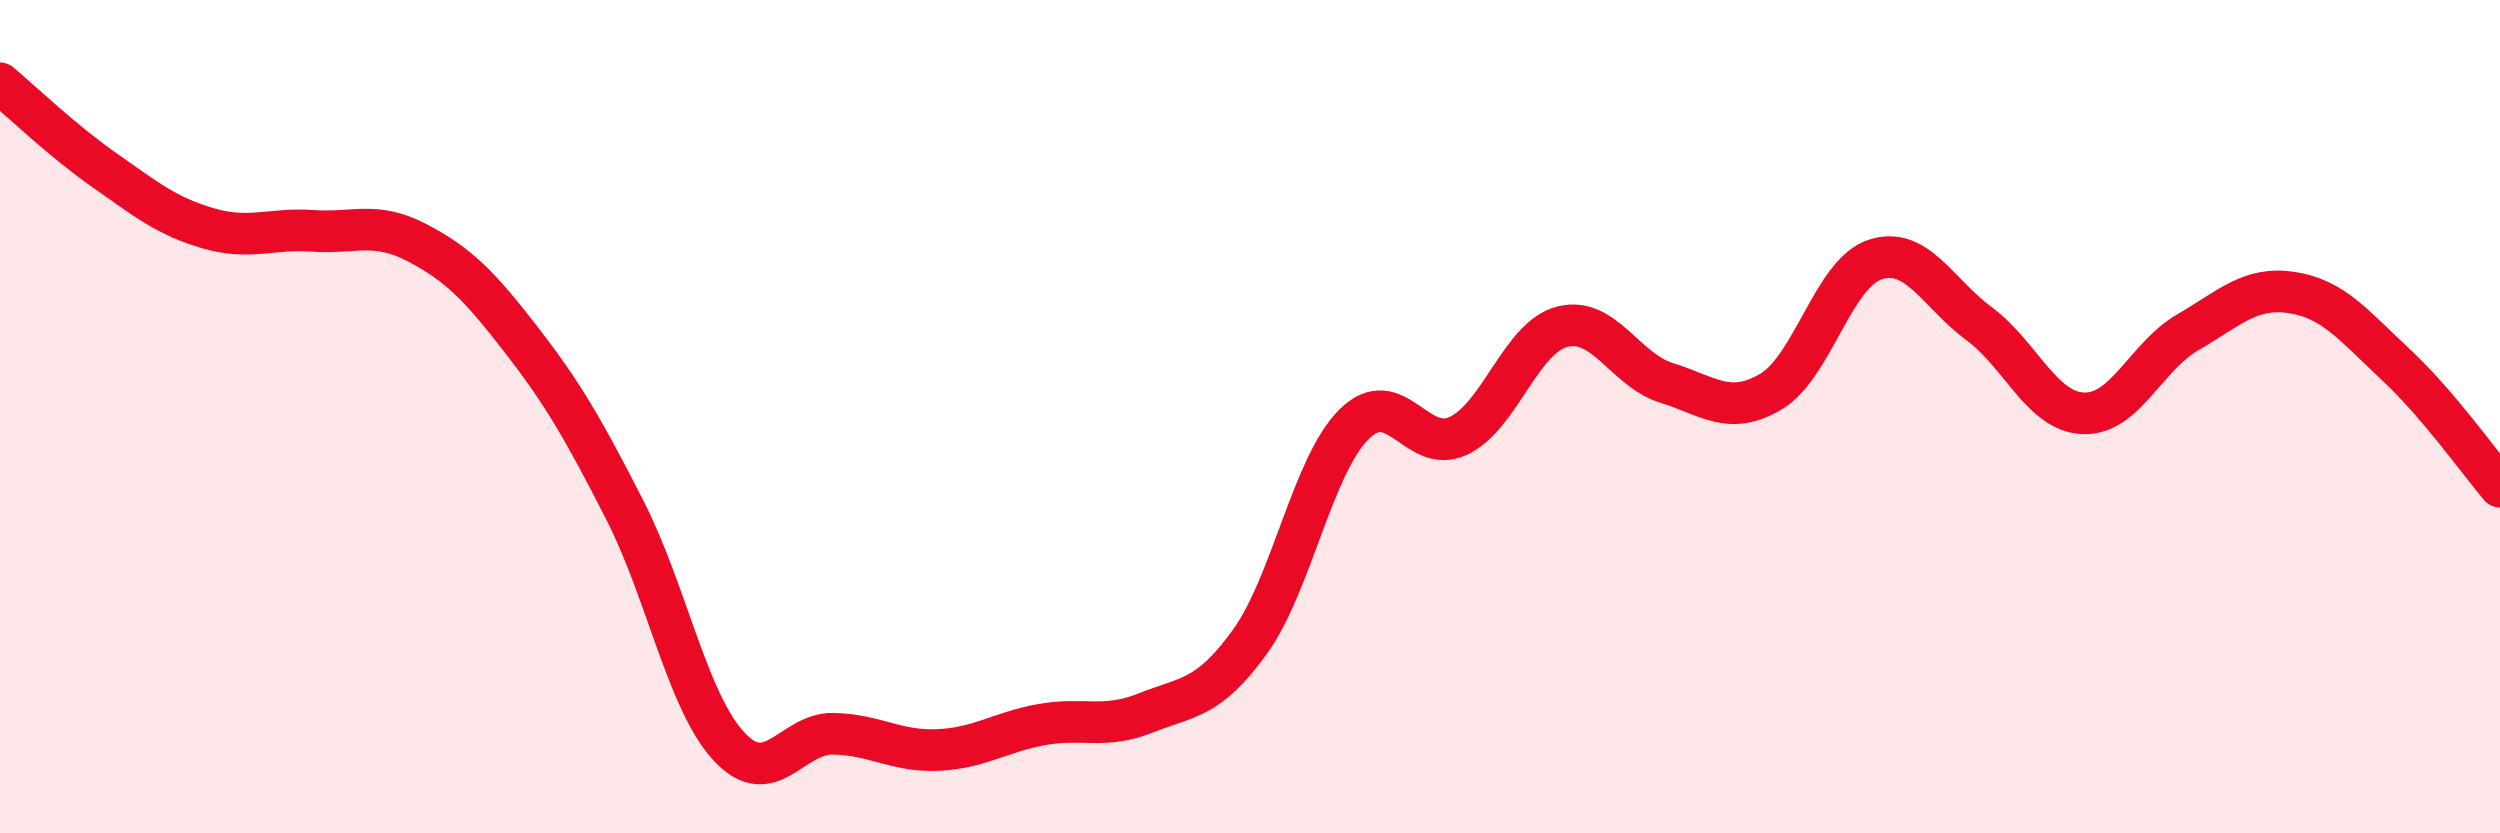 
    <svg width="60" height="20" viewBox="0 0 60 20" xmlns="http://www.w3.org/2000/svg">
      <path
        d="M 0,2 C 0.5,2.42 1.5,3.38 2.5,4.08 C 3.5,4.78 4,5.19 5,5.48 C 6,5.77 6.5,5.47 7.5,5.54 C 8.5,5.61 9,5.3 10,5.82 C 11,6.34 11.5,6.85 12.5,8.14 C 13.5,9.43 14,10.29 15,12.25 C 16,14.21 16.5,16.85 17.5,17.92 C 18.5,18.99 19,17.59 20,17.61 C 21,17.63 21.5,18.04 22.5,18 C 23.5,17.96 24,17.57 25,17.39 C 26,17.21 26.5,17.51 27.5,17.11 C 28.5,16.71 29,16.79 30,15.4 C 31,14.01 31.5,11.17 32.5,10.18 C 33.5,9.19 34,10.93 35,10.46 C 36,9.99 36.5,8.09 37.5,7.84 C 38.5,7.59 39,8.88 40,9.19 C 41,9.5 41.5,9.99 42.5,9.4 C 43.5,8.81 44,6.56 45,6.23 C 46,5.9 46.5,7.03 47.5,7.77 C 48.5,8.51 49,9.88 50,9.92 C 51,9.96 51.5,8.56 52.5,7.98 C 53.5,7.4 54,6.87 55,7.02 C 56,7.17 56.5,7.82 57.5,8.75 C 58.5,9.68 59.5,11.09 60,11.68L60 20L0 20Z"
        fill="#EB0A25"
        opacity="0.1"
        stroke-linecap="round"
        stroke-linejoin="round"
      />
      <path
        d="M 0,2 C 0.5,2.42 1.5,3.38 2.5,4.08 C 3.5,4.78 4,5.19 5,5.48 C 6,5.77 6.5,5.47 7.5,5.54 C 8.5,5.61 9,5.3 10,5.82 C 11,6.34 11.5,6.85 12.5,8.14 C 13.5,9.43 14,10.29 15,12.25 C 16,14.21 16.5,16.85 17.5,17.92 C 18.5,18.99 19,17.59 20,17.61 C 21,17.63 21.5,18.04 22.5,18 C 23.5,17.96 24,17.57 25,17.39 C 26,17.21 26.5,17.51 27.5,17.11 C 28.5,16.71 29,16.79 30,15.4 C 31,14.01 31.5,11.17 32.5,10.18 C 33.5,9.19 34,10.93 35,10.46 C 36,9.99 36.5,8.09 37.5,7.84 C 38.5,7.59 39,8.88 40,9.19 C 41,9.5 41.5,9.99 42.5,9.4 C 43.5,8.81 44,6.56 45,6.23 C 46,5.9 46.5,7.03 47.5,7.77 C 48.5,8.51 49,9.88 50,9.92 C 51,9.96 51.5,8.56 52.5,7.98 C 53.5,7.4 54,6.87 55,7.02 C 56,7.17 56.5,7.82 57.5,8.75 C 58.5,9.68 59.5,11.09 60,11.68"
        stroke="#EB0A25"
        stroke-width="1"
        fill="none"
        stroke-linecap="round"
        stroke-linejoin="round"
      />
    </svg>
  